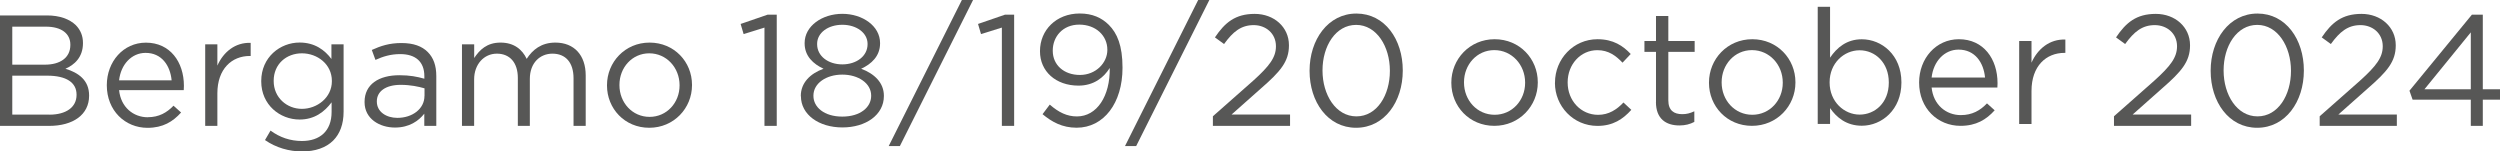 <svg xmlns="http://www.w3.org/2000/svg" id="Livello_1" data-name="Livello 1" viewBox="0 0 451.98 27.38"><defs><style>      .cls-1 {        fill: #575756;        stroke-width: 0px;      }    </style></defs><g><path class="cls-1" d="M0,2.79h8.5c2.28,0,4.08.66,5.22,1.77.83.86,1.28,1.91,1.28,3.19v.06c0,2.59-1.6,3.94-3.17,4.62,2.37.71,4.28,2.08,4.28,4.82v.06c0,3.42-2.88,5.45-7.24,5.45H0V2.79ZM8.13,11.69c2.71,0,4.59-1.23,4.59-3.56v-.06c0-1.97-1.57-3.25-4.42-3.25H2.22v6.87h5.91ZM8.93,20.73c3.02,0,4.91-1.34,4.91-3.57v-.06c0-2.17-1.83-3.42-5.3-3.42H2.22v7.04h6.71Z"></path><path class="cls-1" d="M26.72,21.19c2.02,0,3.45-.83,4.65-2.08l1.37,1.23c-1.48,1.65-3.28,2.77-6.07,2.77-4.05,0-7.36-3.11-7.36-7.7,0-4.28,2.99-7.7,7.07-7.7,4.36,0,6.87,3.48,6.87,7.81,0,.2,0,.43-.03.77h-11.69c.31,3.11,2.6,4.91,5.19,4.91h0ZM31.03,14.52c-.26-2.68-1.8-4.96-4.71-4.96-2.54,0-4.48,2.11-4.79,4.96h9.5Z"></path><path class="cls-1" d="M37.1,8.01h2.2v3.85c1.08-2.45,3.22-4.22,6.02-4.11v2.37h-.17c-3.22,0-5.85,2.31-5.85,6.76v5.88h-2.2v-14.74h0Z"></path><path class="cls-1" d="M47.91,25.32l1-1.71c1.68,1.23,3.56,1.88,5.68,1.88,3.25,0,5.36-1.8,5.36-5.25v-1.74c-1.28,1.71-3.08,3.11-5.79,3.11-3.54,0-6.93-2.65-6.93-6.9v-.06c0-4.31,3.42-6.96,6.93-6.96,2.77,0,4.56,1.37,5.76,2.97v-2.65h2.2v12.18c0,2.28-.68,4.02-1.88,5.22-1.31,1.31-3.28,1.97-5.62,1.97s-4.73-.68-6.7-2.05h0ZM60,14.69v-.06c0-3.02-2.62-4.99-5.42-4.99s-5.1,1.94-5.1,4.96v.06c0,2.97,2.37,5.02,5.1,5.02s5.42-2.02,5.42-4.99Z"></path><path class="cls-1" d="M65.91,18.48v-.06c0-3.17,2.57-4.82,6.3-4.82,1.88,0,3.19.26,4.51.63v-.46c0-2.62-1.6-3.99-4.36-3.99-1.74,0-3.11.43-4.48,1.05l-.66-1.8c1.63-.74,3.19-1.25,5.36-1.25s3.71.57,4.76,1.63c1.03,1.03,1.54,2.45,1.54,4.33v9.01h-2.17v-2.2c-1.03,1.31-2.71,2.51-5.3,2.51-2.77,0-5.5-1.57-5.5-4.59h0ZM76.75,17.34v-1.37c-1.08-.31-2.51-.63-4.31-.63-2.74,0-4.31,1.2-4.31,2.97v.06c0,1.85,1.71,2.94,3.71,2.94,2.71,0,4.9-1.63,4.9-3.96h0Z"></path><path class="cls-1" d="M83.53,8.01h2.2v2.48c.97-1.46,2.28-2.79,4.76-2.79s3.94,1.28,4.73,2.94c1.06-1.63,2.62-2.94,5.19-2.94,3.39,0,5.48,2.28,5.48,5.93v9.13h-2.2v-8.61c0-2.85-1.43-4.45-3.82-4.45-2.22,0-4.08,1.65-4.08,4.56v8.5h-2.17v-8.67c0-2.77-1.45-4.39-3.79-4.39s-4.11,1.94-4.11,4.65v8.41h-2.2v-14.74h0Z"></path><path class="cls-1" d="M109.74,15.46v-.06c0-4.16,3.25-7.7,7.7-7.7s7.67,3.48,7.67,7.64v.06c0,4.16-3.28,7.7-7.73,7.7s-7.64-3.48-7.64-7.64ZM122.86,15.46v-.06c0-3.17-2.37-5.76-5.48-5.76s-5.39,2.59-5.39,5.7v.06c0,3.17,2.34,5.73,5.45,5.73s5.42-2.57,5.42-5.67Z"></path></g><g><path class="cls-1" d="M138.2,4.99l-3.76,1.17-.54-1.83,4.88-1.68h1.65v20.11h-2.22V4.99h-.01Z"></path><path class="cls-1" d="M144.78,17.4v-.06c0-2.37,1.71-4.05,4.11-4.91-1.85-.86-3.42-2.28-3.42-4.59v-.06c0-3.08,3.17-5.28,6.82-5.28s6.82,2.2,6.82,5.28v.06c0,2.31-1.57,3.74-3.42,4.59,2.37.88,4.11,2.51,4.11,4.88v.06c0,3.39-3.25,5.67-7.5,5.67s-7.5-2.31-7.5-5.65h-.02ZM157.5,17.34v-.06c0-2.22-2.31-3.79-5.22-3.79s-5.22,1.57-5.22,3.79v.06c0,2.03,1.94,3.74,5.22,3.74s5.22-1.71,5.22-3.74ZM156.85,7.99v-.06c0-1.97-1.97-3.45-4.56-3.45s-4.56,1.45-4.56,3.45v.06c0,2.17,2.02,3.65,4.56,3.65s4.56-1.48,4.56-3.65Z"></path><path class="cls-1" d="M173.9,0h2.02l-13.23,26.41h-2.02L173.9,0Z"></path><path class="cls-1" d="M181.12,4.99l-3.76,1.17-.54-1.83,4.88-1.68h1.65v20.11h-2.22V4.99h-.01Z"></path><path class="cls-1" d="M188.48,20.65l1.31-1.74c1.63,1.43,3.14,2.14,4.91,2.14,3.59,0,6.02-3.65,5.93-8.76-1.08,1.74-2.88,3.19-5.65,3.19-4.11,0-6.96-2.59-6.96-6.19v-.06c0-3.79,2.94-6.79,7.19-6.79,2.28,0,3.96.77,5.25,2.05,1.51,1.51,2.48,3.74,2.48,7.73v.06c0,6.33-3.37,10.81-8.3,10.81-2.6,0-4.48-1.05-6.16-2.45h0ZM200.2,9.04v-.06c0-2.54-2.08-4.53-5.08-4.53s-4.79,2.2-4.79,4.68v.06c0,2.54,2,4.36,4.91,4.36s4.96-2.22,4.96-4.51h0Z"></path><path class="cls-1" d="M216.62,0h2.02l-13.23,26.41h-2.02L216.62,0Z"></path><path class="cls-1" d="M219.28,21.02l7.24-6.39c3.05-2.74,4.16-4.28,4.16-6.27,0-2.34-1.85-3.82-4.02-3.82-2.28,0-3.76,1.2-5.36,3.42l-1.65-1.2c1.8-2.68,3.68-4.25,7.19-4.25s6.19,2.4,6.19,5.65v.06c0,2.91-1.54,4.71-5.05,7.76l-5.33,4.73h10.58v2.05h-13.95v-1.74h0Z"></path><path class="cls-1" d="M236.76,12.83v-.06c0-5.59,3.34-10.32,8.47-10.32s8.38,4.68,8.38,10.27v.06c0,5.59-3.31,10.32-8.44,10.32s-8.41-4.68-8.41-10.27ZM251.28,12.83v-.06c0-4.36-2.4-8.27-6.1-8.27s-6.08,3.82-6.08,8.21v.06c0,4.36,2.4,8.27,6.13,8.27s6.05-3.85,6.05-8.21Z"></path></g><g><path class="cls-1" d="M382.19,21.02l7.24-6.39c3.05-2.74,4.16-4.28,4.16-6.27,0-2.34-1.85-3.82-4.02-3.82-2.28,0-3.76,1.2-5.36,3.42l-1.65-1.2c1.8-2.68,3.68-4.25,7.19-4.25s6.19,2.4,6.19,5.65v.06c0,2.91-1.54,4.71-5.05,7.76l-5.33,4.73h10.58v2.05h-13.95v-1.74h0Z"></path><path class="cls-1" d="M399.67,12.83v-.06c0-5.59,3.34-10.32,8.47-10.32s8.38,4.68,8.38,10.27v.06c0,5.59-3.31,10.32-8.44,10.32s-8.41-4.68-8.41-10.27ZM414.19,12.83v-.06c0-4.36-2.4-8.27-6.1-8.27s-6.08,3.82-6.08,8.21v.06c0,4.36,2.4,8.27,6.13,8.27s6.05-3.85,6.05-8.21Z"></path><path class="cls-1" d="M419.38,21.02l7.24-6.39c3.05-2.74,4.16-4.28,4.16-6.27,0-2.34-1.85-3.82-4.02-3.82-2.28,0-3.76,1.2-5.36,3.42l-1.65-1.2c1.8-2.68,3.68-4.25,7.19-4.25s6.19,2.4,6.19,5.65v.06c0,2.91-1.54,4.71-5.05,7.76l-5.33,4.73h10.58v2.05h-13.95v-1.74h0Z"></path><path class="cls-1" d="M446.7,18.02h-10.52l-.57-1.62,11.29-13.75h1.97v13.49h3.11v1.88h-3.11v4.73h-2.17s0-4.73,0-4.73ZM446.7,16.14V5.85l-8.38,10.29h8.38Z"></path></g><g><path class="cls-1" d="M262.39,14.98v-.06c0-4.23,3.31-7.83,7.83-7.83s7.8,3.54,7.8,7.77v.06c0,4.24-3.34,7.83-7.86,7.83s-7.77-3.54-7.77-7.77ZM275.73,14.98v-.06c0-3.22-2.41-5.86-5.57-5.86s-5.48,2.64-5.48,5.8v.06c0,3.22,2.38,5.83,5.54,5.83s5.51-2.61,5.51-5.77Z"></path><path class="cls-1" d="M281.13,14.98v-.06c0-4.23,3.31-7.83,7.69-7.83,2.84,0,4.61,1.19,6,2.67l-1.48,1.57c-1.19-1.25-2.52-2.26-4.55-2.26-3.05,0-5.37,2.58-5.37,5.8v.06c0,3.25,2.38,5.83,5.51,5.83,1.92,0,3.39-.96,4.58-2.23l1.42,1.33c-1.51,1.68-3.31,2.9-6.12,2.9-4.38,0-7.69-3.57-7.69-7.77Z"></path><path class="cls-1" d="M299.39,18.43v-9.05h-2.09v-1.97h2.09V2.89h2.23v4.52h4.76v1.97h-4.76v8.76c0,1.83,1.01,2.5,2.52,2.5.75,0,1.39-.15,2.18-.52v1.92c-.78.41-1.62.64-2.7.64-2.41,0-4.24-1.19-4.24-4.24Z"></path><path class="cls-1" d="M308.97,14.98v-.06c0-4.23,3.31-7.83,7.83-7.83s7.8,3.54,7.8,7.77v.06c0,4.24-3.34,7.83-7.86,7.83s-7.77-3.54-7.77-7.77ZM322.31,14.98v-.06c0-3.22-2.41-5.86-5.57-5.86s-5.48,2.64-5.48,5.8v.06c0,3.22,2.38,5.83,5.54,5.83s5.51-2.61,5.51-5.77Z"></path><path class="cls-1" d="M330.86,19.54v2.87h-2.23V1.23h2.23v9.2c1.22-1.8,2.99-3.33,5.74-3.33,3.6,0,7.16,2.84,7.16,7.77v.06c0,4.9-3.54,7.8-7.16,7.8-2.79,0-4.58-1.51-5.74-3.19ZM341.48,14.95v-.06c0-3.54-2.44-5.8-5.28-5.8s-5.42,2.35-5.42,5.77v.06c0,3.48,2.64,5.8,5.42,5.8s5.28-2.15,5.28-5.77Z"></path><path class="cls-1" d="M354.5,20.81c2.06,0,3.51-.84,4.73-2.12l1.39,1.25c-1.51,1.68-3.34,2.81-6.18,2.81-4.12,0-7.48-3.16-7.48-7.83,0-4.35,3.05-7.83,7.19-7.83,4.44,0,6.99,3.54,6.99,7.95,0,.2,0,.44-.03.78h-11.89c.32,3.16,2.64,4.99,5.28,4.99ZM358.88,14.02c-.26-2.73-1.83-5.05-4.79-5.05-2.58,0-4.55,2.15-4.87,5.05h9.66Z"></path><path class="cls-1" d="M365.05,7.41h2.23v3.92c1.1-2.49,3.28-4.29,6.12-4.18v2.41h-.17c-3.28,0-5.95,2.35-5.95,6.88v5.98h-2.23V7.41Z"></path></g></svg>